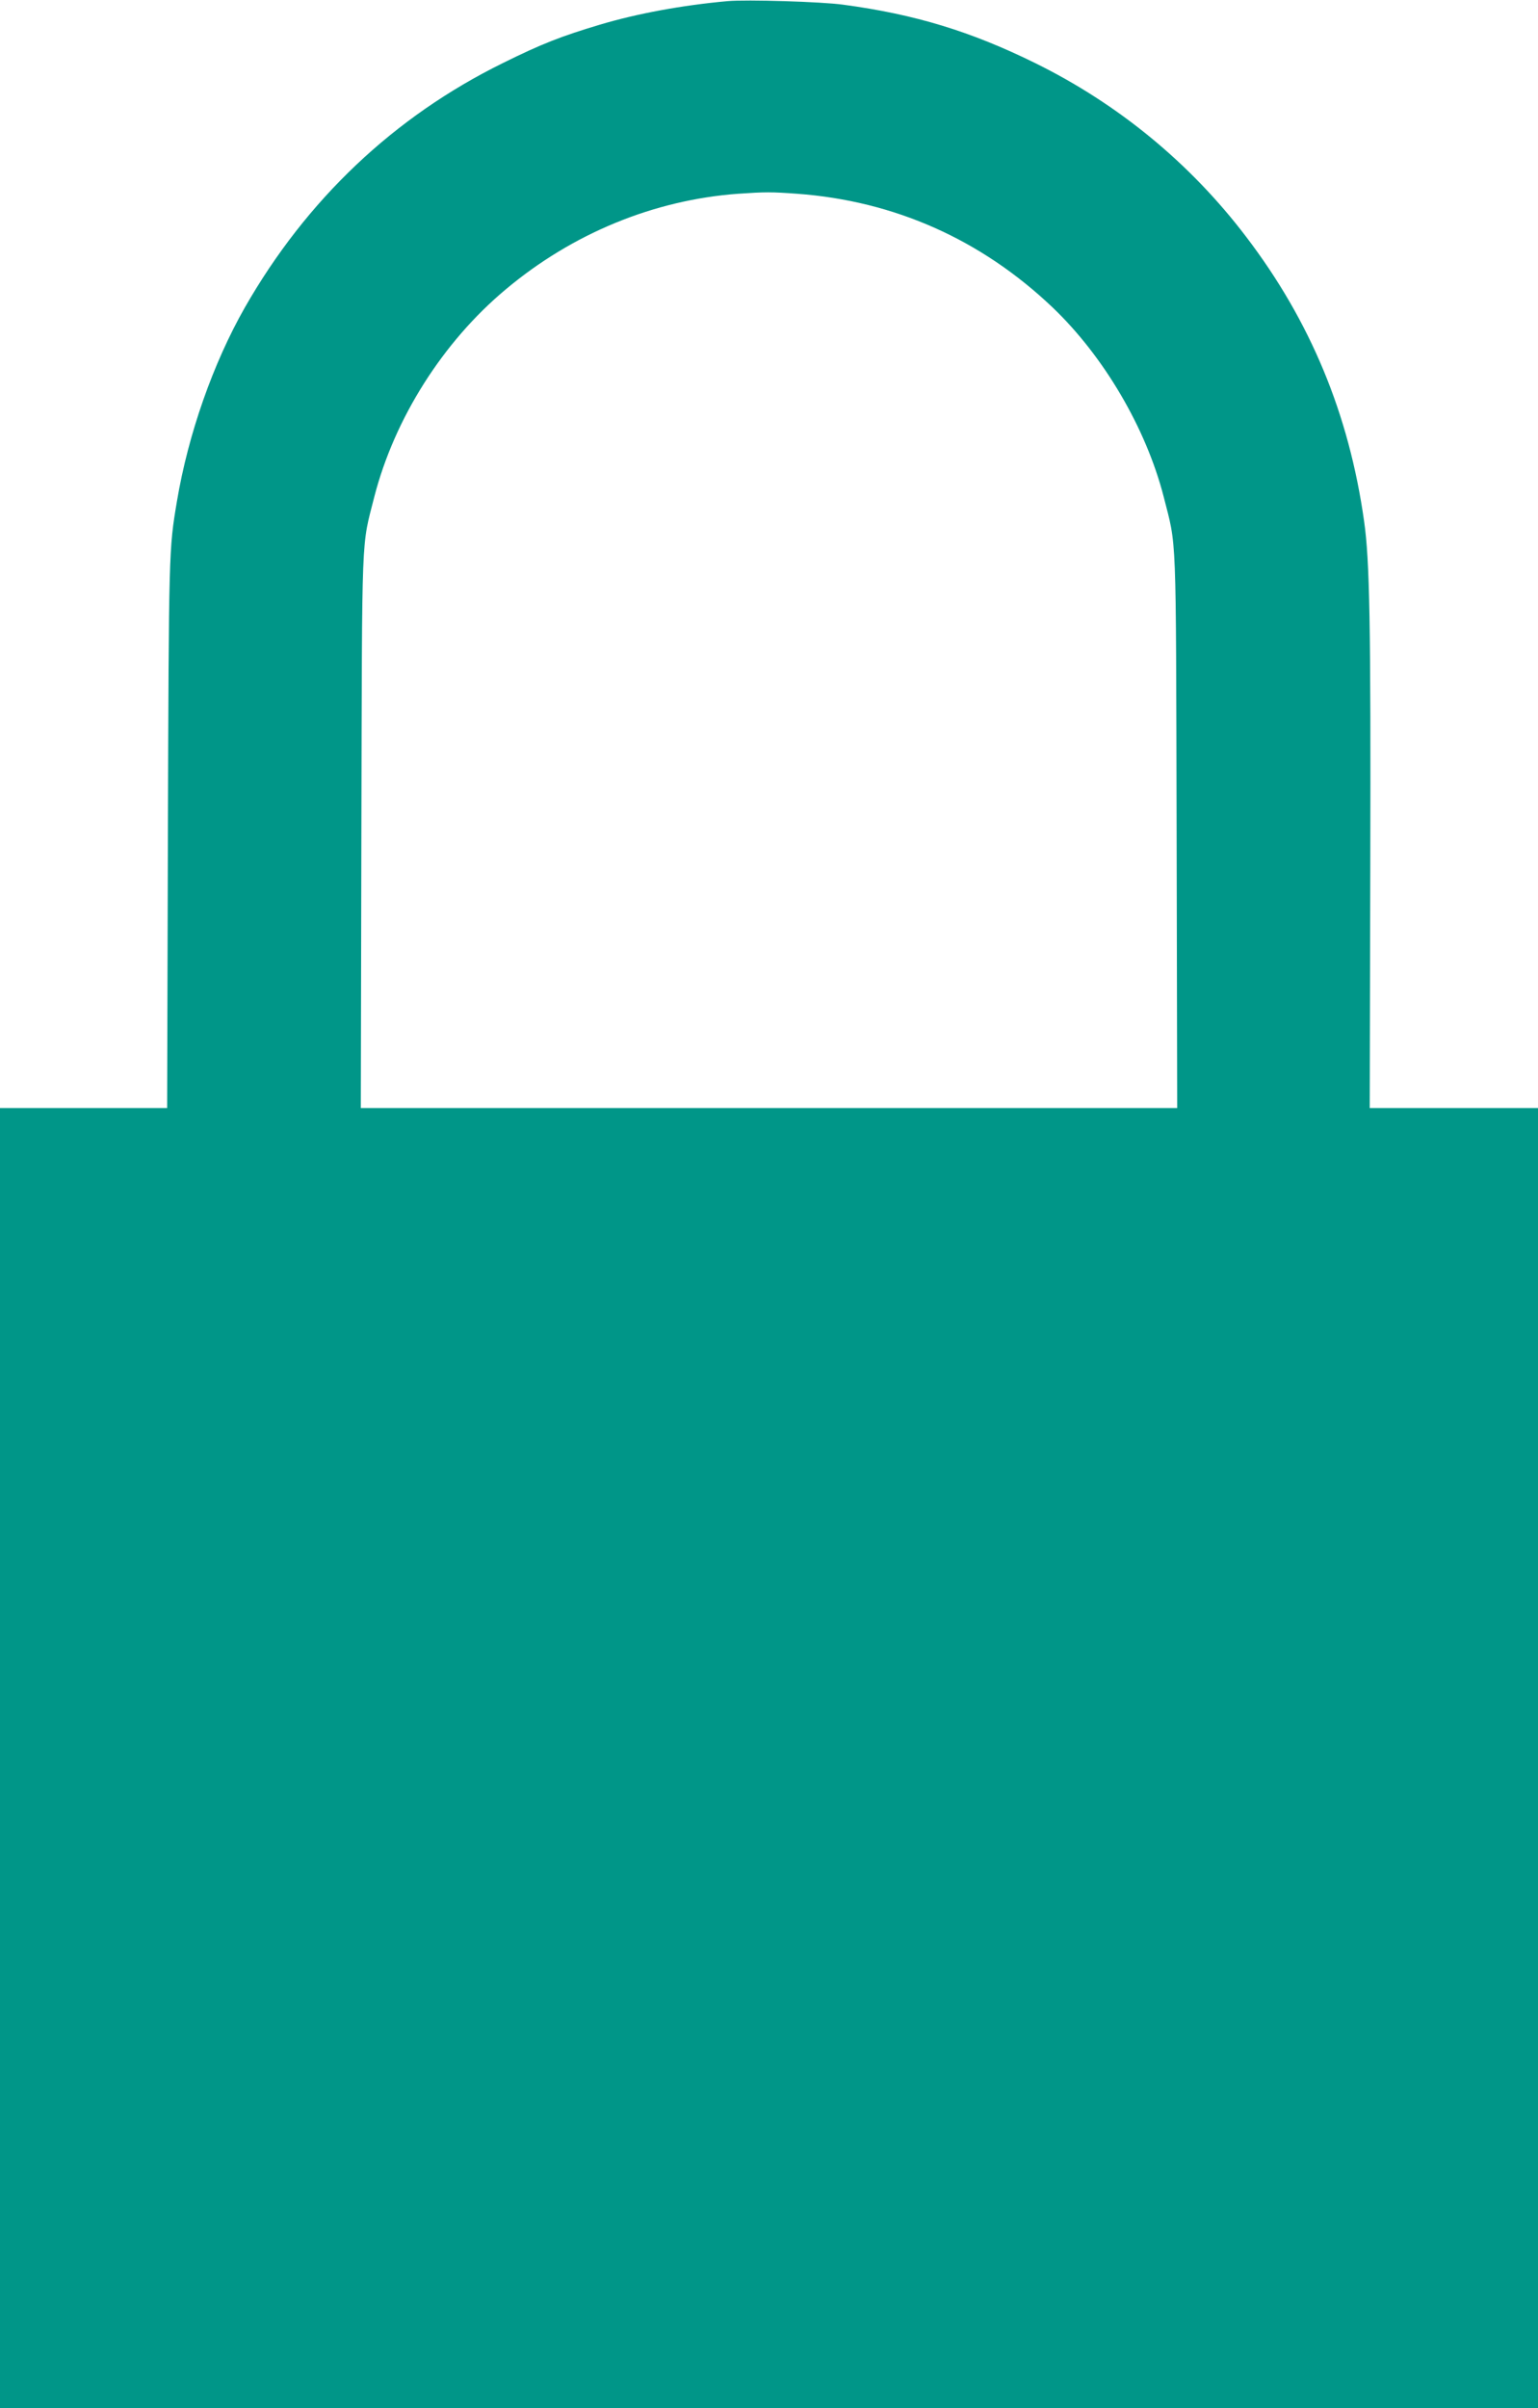 <?xml version="1.0" standalone="no"?>
<!DOCTYPE svg PUBLIC "-//W3C//DTD SVG 20010904//EN"
 "http://www.w3.org/TR/2001/REC-SVG-20010904/DTD/svg10.dtd">
<svg version="1.0" xmlns="http://www.w3.org/2000/svg"
 width="818pt" height="1280pt" viewBox="0 0 818 1280"
 preserveAspectRatio="xMidYMid meet">
<g transform="translate(0,1280) scale(0.1,-0.1)"
fill="#009688" stroke="none">
<path d="M3870 12794 c-243 -22 -481 -66 -679 -125 -207 -62 -310 -102 -516
-204 -579 -285 -1045 -726 -1373 -1300 -169 -297 -301 -673 -361 -1030 -43
-255 -43 -262 -48 -1767 l-4 -1458 -445 0 -444 0 0 -3455 0 -3455 4090 0 4090
0 0 3455 0 3455 -447 0 -448 0 3 1282 c3 1294 -3 1629 -33 1838 -80 569 -286
1064 -627 1511 -297 391 -680 706 -1123 924 -341 168 -639 259 -1020 310 -115
16 -515 28 -615 19z m370 -1024 c517 -38 978 -243 1357 -603 273 -260 498
-642 592 -1007 70 -277 65 -146 69 -1777 l3 -1473 -2171 0 -2171 0 3 1473 c4
1631 -1 1500 69 1777 107 415 364 822 698 1101 355 298 788 476 1236 509 146
10 177 10 315 0z"/>
</g>
</svg>
